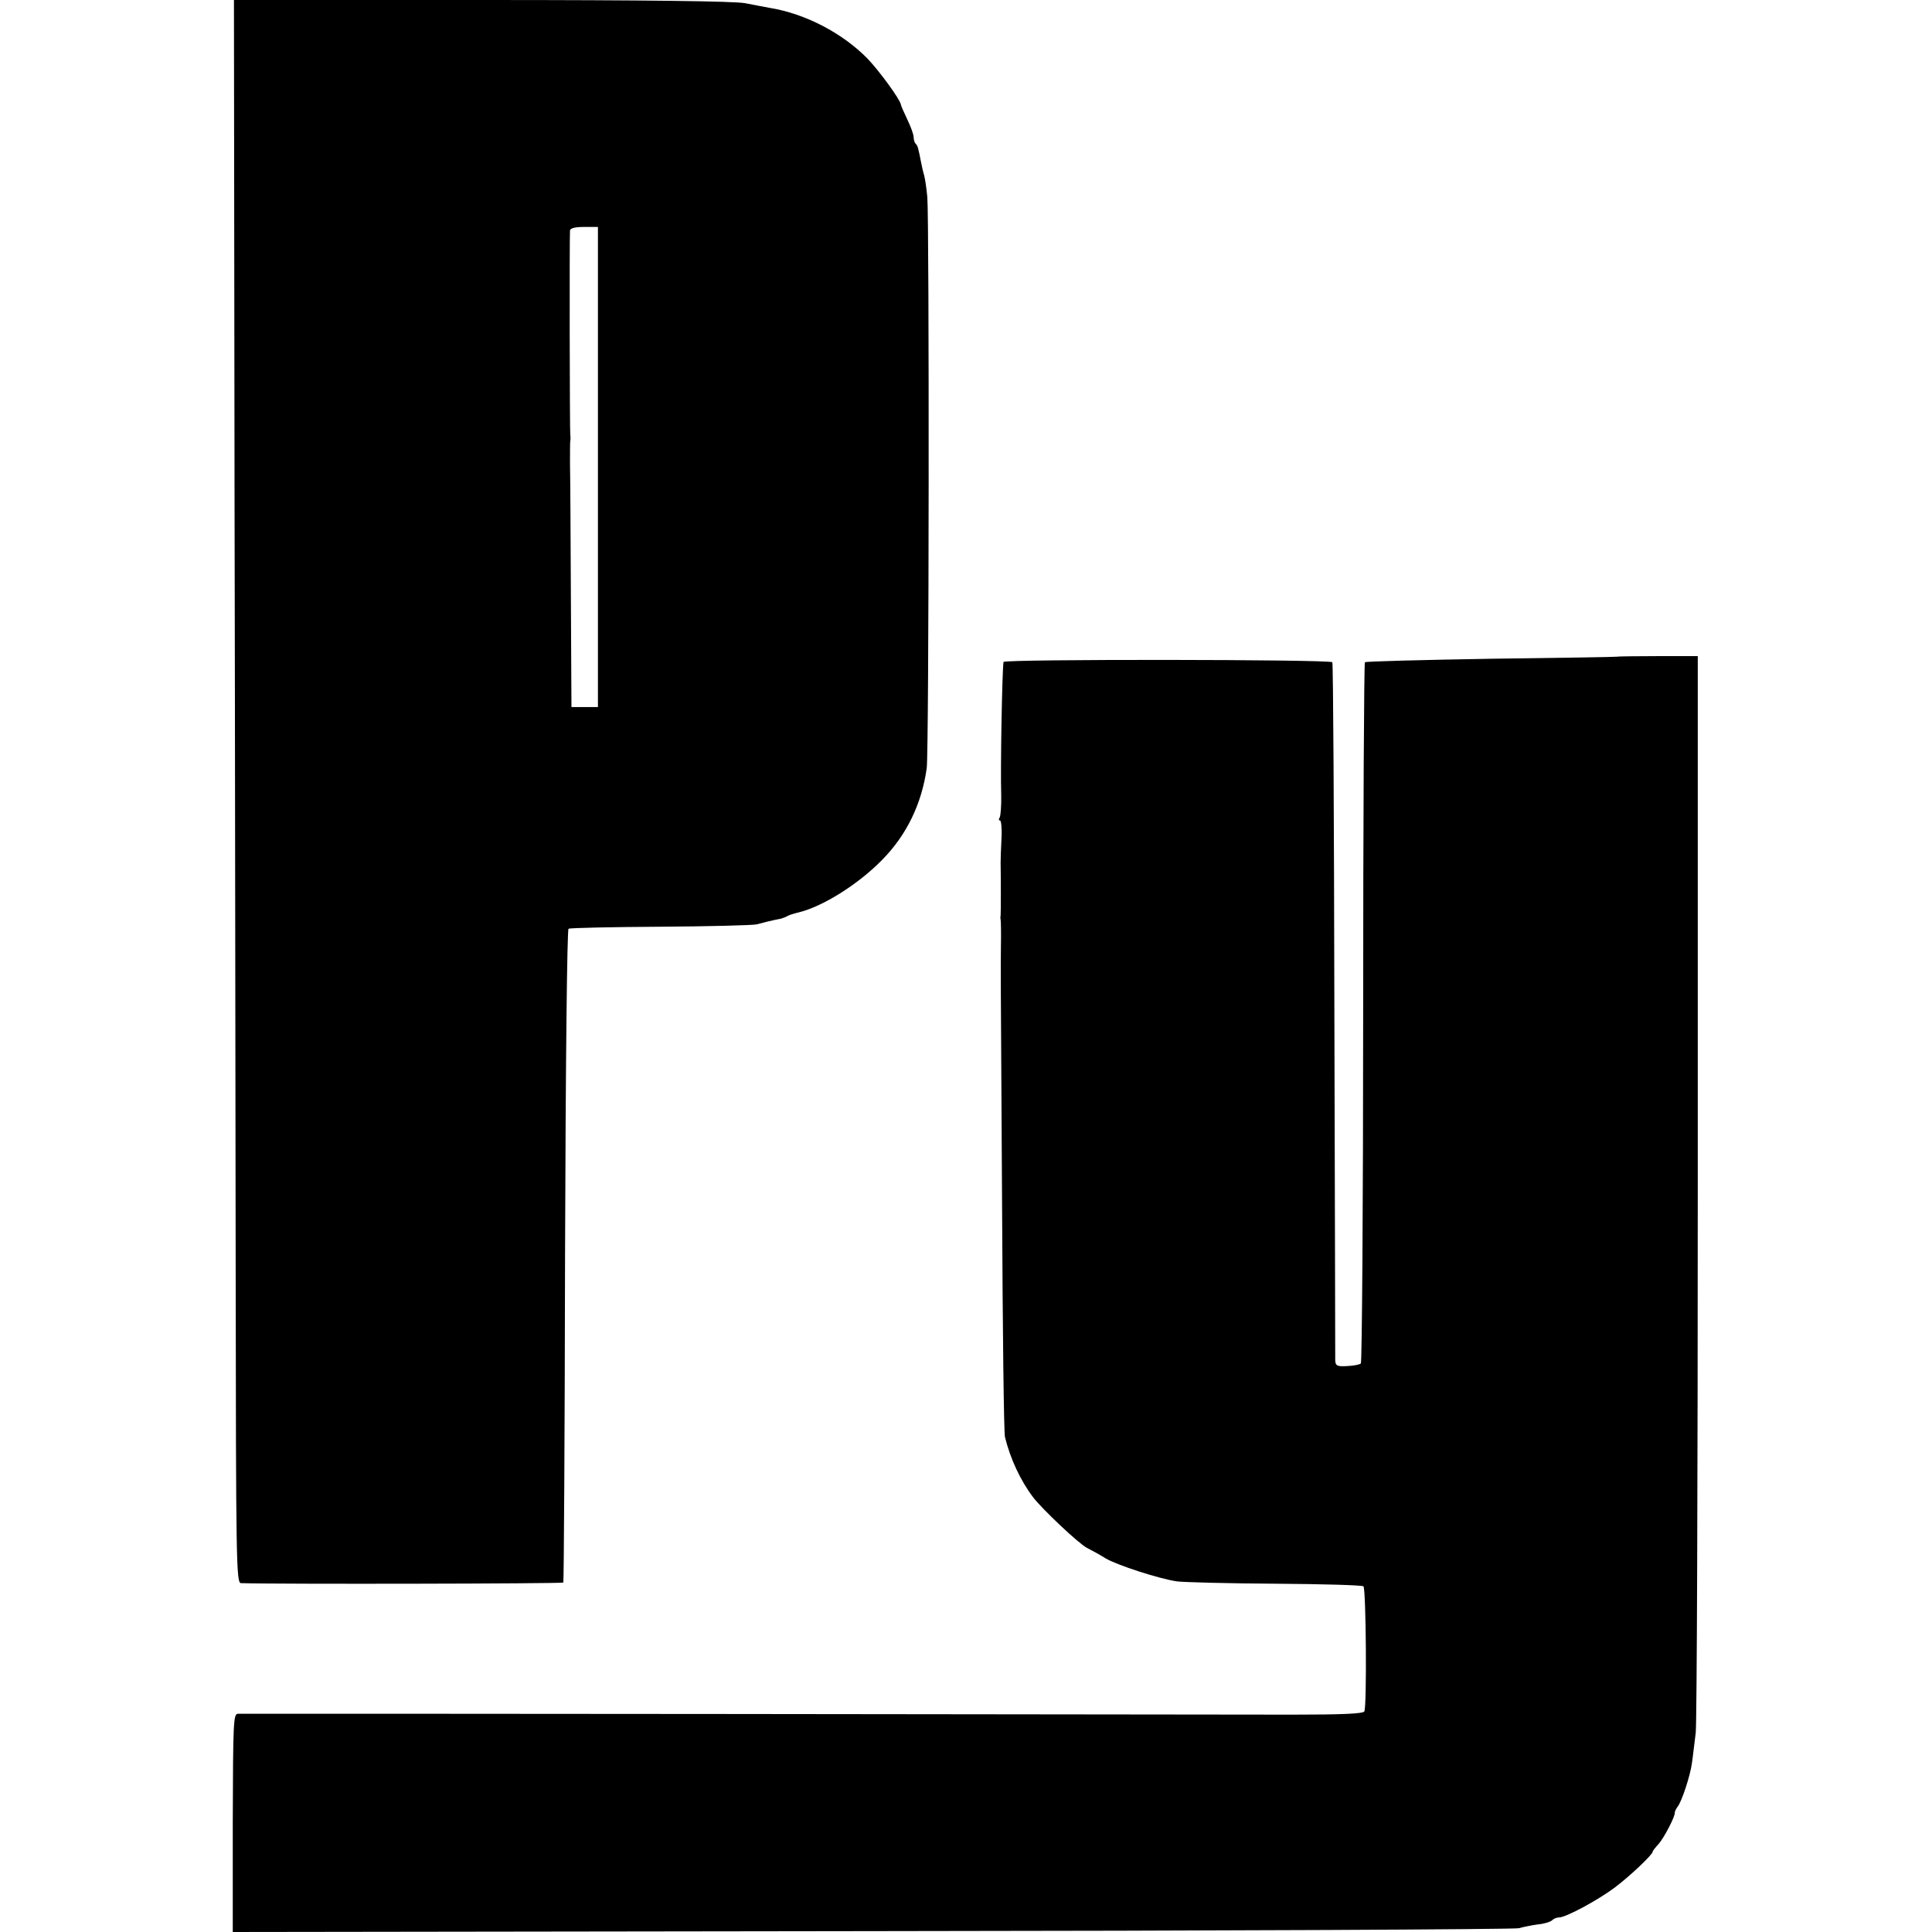 <?xml version="1.0" standalone="no"?>
<!DOCTYPE svg PUBLIC "-//W3C//DTD SVG 20010904//EN"
 "http://www.w3.org/TR/2001/REC-SVG-20010904/DTD/svg10.dtd">
<svg version="1.0" xmlns="http://www.w3.org/2000/svg"
 width="664pt" height="664pt" viewBox="0 0 664 664"
 preserveAspectRatio="xMidYMid meet">
<g transform="translate(0,664) scale(0.1,-0.1)"
fill="#000000" stroke="none">
<path d="M806 4983 c2 -912 3 -2136 4 -2720 1 -992 2 -1063 18 -1064 122 -4
1105 -2 1108 2 2 4 5 510 6 1124 2 673 7 1119 12 1123 5 3 147 6 315 7 168 1
317 5 331 8 22 6 50 13 85 20 6 2 15 5 20 8 6 4 23 9 39 13 83 20 205 96 288
181 84 85 136 193 153 315 8 57 9 1885 2 1963 -3 32 -8 65 -11 75 -3 9 -8 31
-11 47 -3 17 -7 35 -9 42 -1 7 -5 16 -9 19 -4 4 -7 14 -7 23 0 9 -10 36 -22
61 -12 25 -22 48 -22 51 -3 18 -73 114 -114 157 -86 88 -214 155 -337 175 -16
3 -54 10 -84 16 -36 7 -338 11 -905 11 l-852 0 2 -1657z m1249 52 l0 -825 -45
0 -46 0 -2 383 c-1 210 -2 414 -3 452 0 39 0 75 1 80 1 6 1 14 0 20 -2 10 -3
680 -1 703 1 8 18 12 49 12 l47 0 0 -825z"/>
<path d="M5556 4383 c-1 -1 -194 -4 -430 -7 -236 -4 -432 -9 -435 -12 -3 -3
-6 -545 -6 -1204 0 -660 -4 -1202 -8 -1206 -4 -4 -25 -8 -47 -9 -34 -2 -40 1
-41 19 0 12 -1 555 -3 1208 -1 653 -4 1189 -7 1192 -10 10 -1129 11 -1130 1
-5 -33 -11 -374 -8 -456 1 -37 -2 -72 -5 -78 -4 -6 -4 -11 1 -11 4 0 7 -28 5
-62 -2 -35 -3 -72 -3 -83 1 -54 1 -175 0 -182 -1 -4 -1 -10 0 -13 1 -3 2 -45
1 -95 -1 -113 -1 1 4 -890 2 -423 6 -781 10 -794 18 -74 53 -149 96 -206 31
-41 158 -161 186 -175 16 -8 45 -24 64 -36 39 -23 183 -70 245 -79 22 -3 174
-7 337 -8 163 -1 300 -5 304 -9 9 -10 12 -415 3 -430 -5 -8 -80 -11 -246 -11
-427 1 -3608 4 -3625 3 -16 0 -17 -28 -18 -375 l0 -375 2197 3 c1209 1 2209 6
2223 10 14 4 43 10 65 13 22 2 44 9 49 14 6 6 16 10 24 10 24 0 133 59 192
103 53 40 130 113 130 123 0 3 9 14 20 26 19 21 59 98 56 109 0 3 4 12 10 20
14 18 43 105 49 150 3 19 8 66 13 104 4 39 7 887 7 1885 l0 1815 -138 0 c-76
0 -139 -1 -141 -2z"/>
</g>
</svg>
